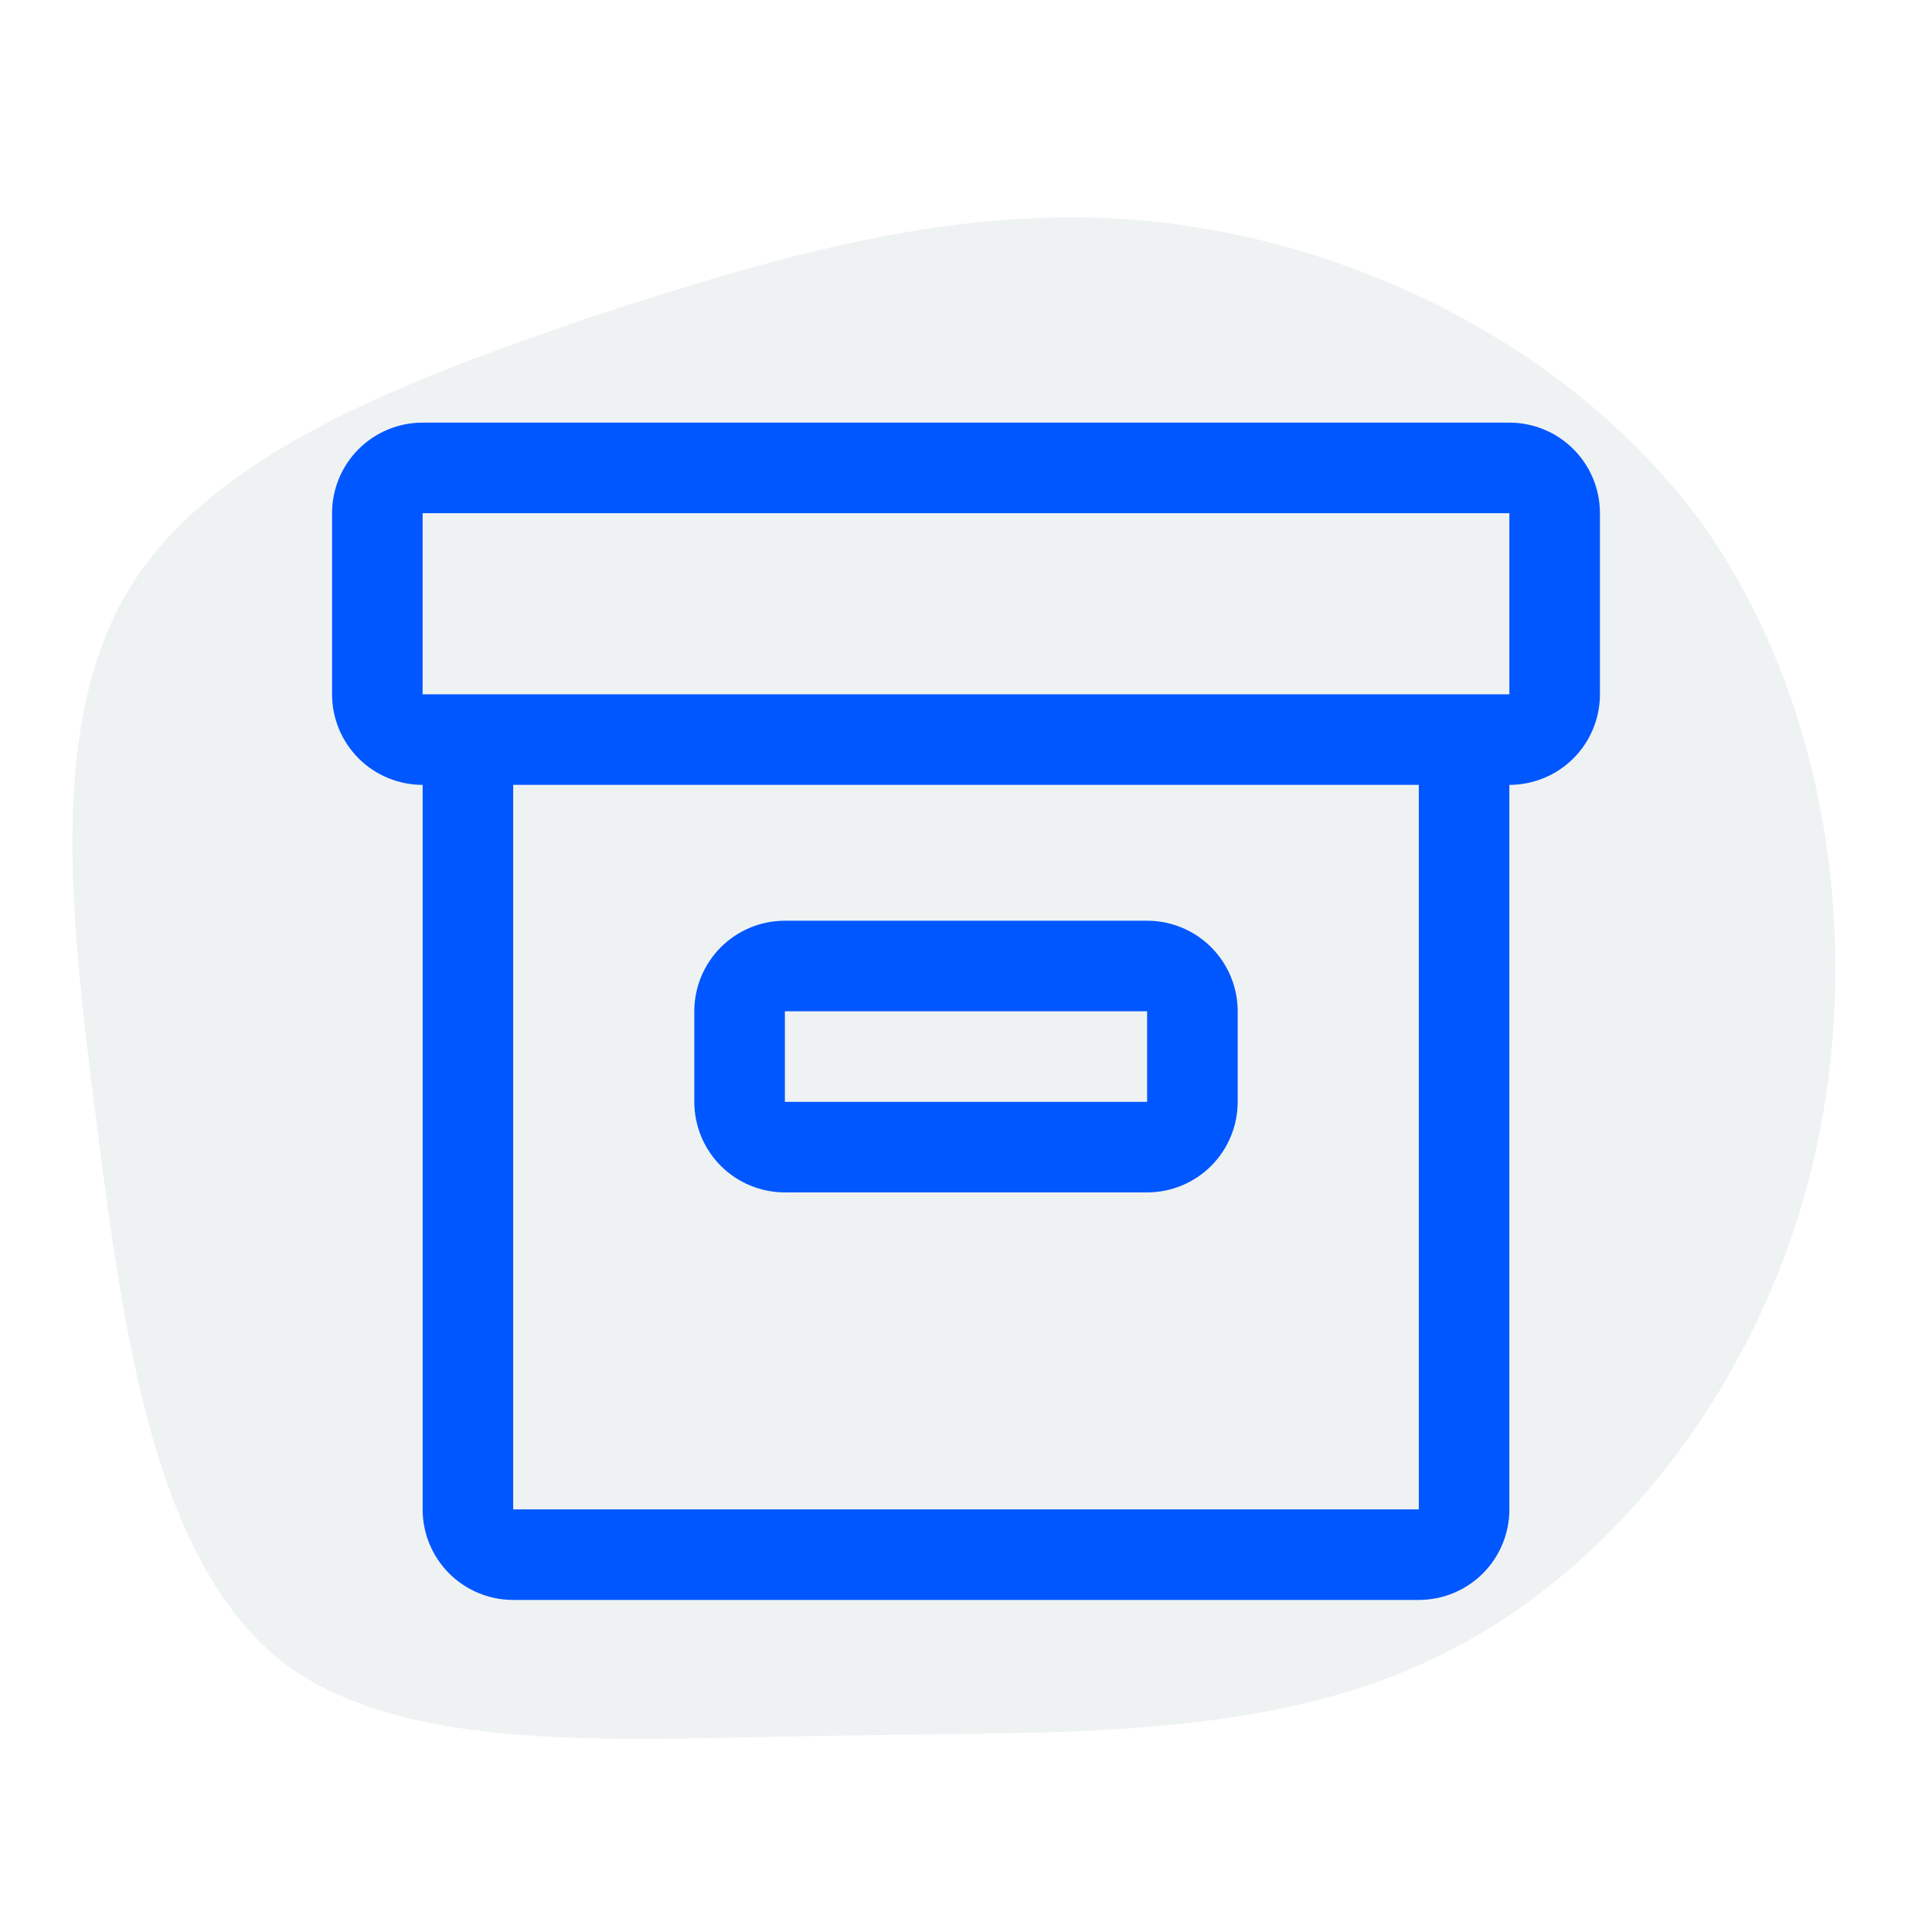 <svg width="80" height="80" viewBox="0 0 80 80" fill="none" xmlns="http://www.w3.org/2000/svg">
<rect width="80" height="80" fill="white"/>
<path d="M11.584 68.733C6.474 64.583 5.173 55.636 4.058 46.967C2.944 38.297 1.922 29.997 5.359 24.37C8.797 18.744 16.694 15.793 24.498 13.118C32.395 10.536 40.2 8.23 48.376 9.245C56.644 10.259 65.285 14.594 70.488 21.696C75.598 28.89 77.177 38.943 75.133 47.889C73.089 56.836 67.236 64.675 59.989 68.364C52.649 72.146 43.823 71.685 34.811 71.869C25.892 71.961 16.787 72.791 11.584 68.733Z" fill="#EFF2F2"/>
<path fill-rule="evenodd" clip-rule="evenodd" d="M17.5 17.5H62.5C63.495 17.5 64.448 17.895 65.152 18.598C65.855 19.302 66.25 20.255 66.25 21.25V28.75C66.25 29.745 65.855 30.698 65.152 31.402C64.448 32.105 63.495 32.5 62.5 32.5V62.5C62.5 63.495 62.105 64.448 61.402 65.152C60.698 65.855 59.745 66.25 58.75 66.25H21.25C20.255 66.25 19.302 65.855 18.598 65.152C17.895 64.448 17.5 63.495 17.5 62.5V32.5C16.505 32.5 15.552 32.105 14.848 31.402C14.145 30.698 13.75 29.745 13.75 28.75V21.25C13.75 20.255 14.145 19.302 14.848 18.598C15.552 17.895 16.505 17.5 17.5 17.5ZM21.25 62.5H58.75V32.5H21.25V62.5ZM17.5 28.75H62.5V21.25H17.5V28.75ZM32.5 49.375H47.5C48.495 49.375 49.448 48.98 50.152 48.277C50.855 47.573 51.25 46.62 51.25 45.625V41.875C51.25 40.88 50.855 39.927 50.152 39.223C49.448 38.52 48.495 38.125 47.5 38.125H32.5C31.505 38.125 30.552 38.52 29.848 39.223C29.145 39.927 28.75 40.88 28.75 41.875V45.625C28.75 46.62 29.145 47.573 29.848 48.277C30.552 48.98 31.505 49.375 32.5 49.375ZM32.5 45.625V41.875H47.5V45.625H32.5Z" fill="#0057FF"/>
</svg>
